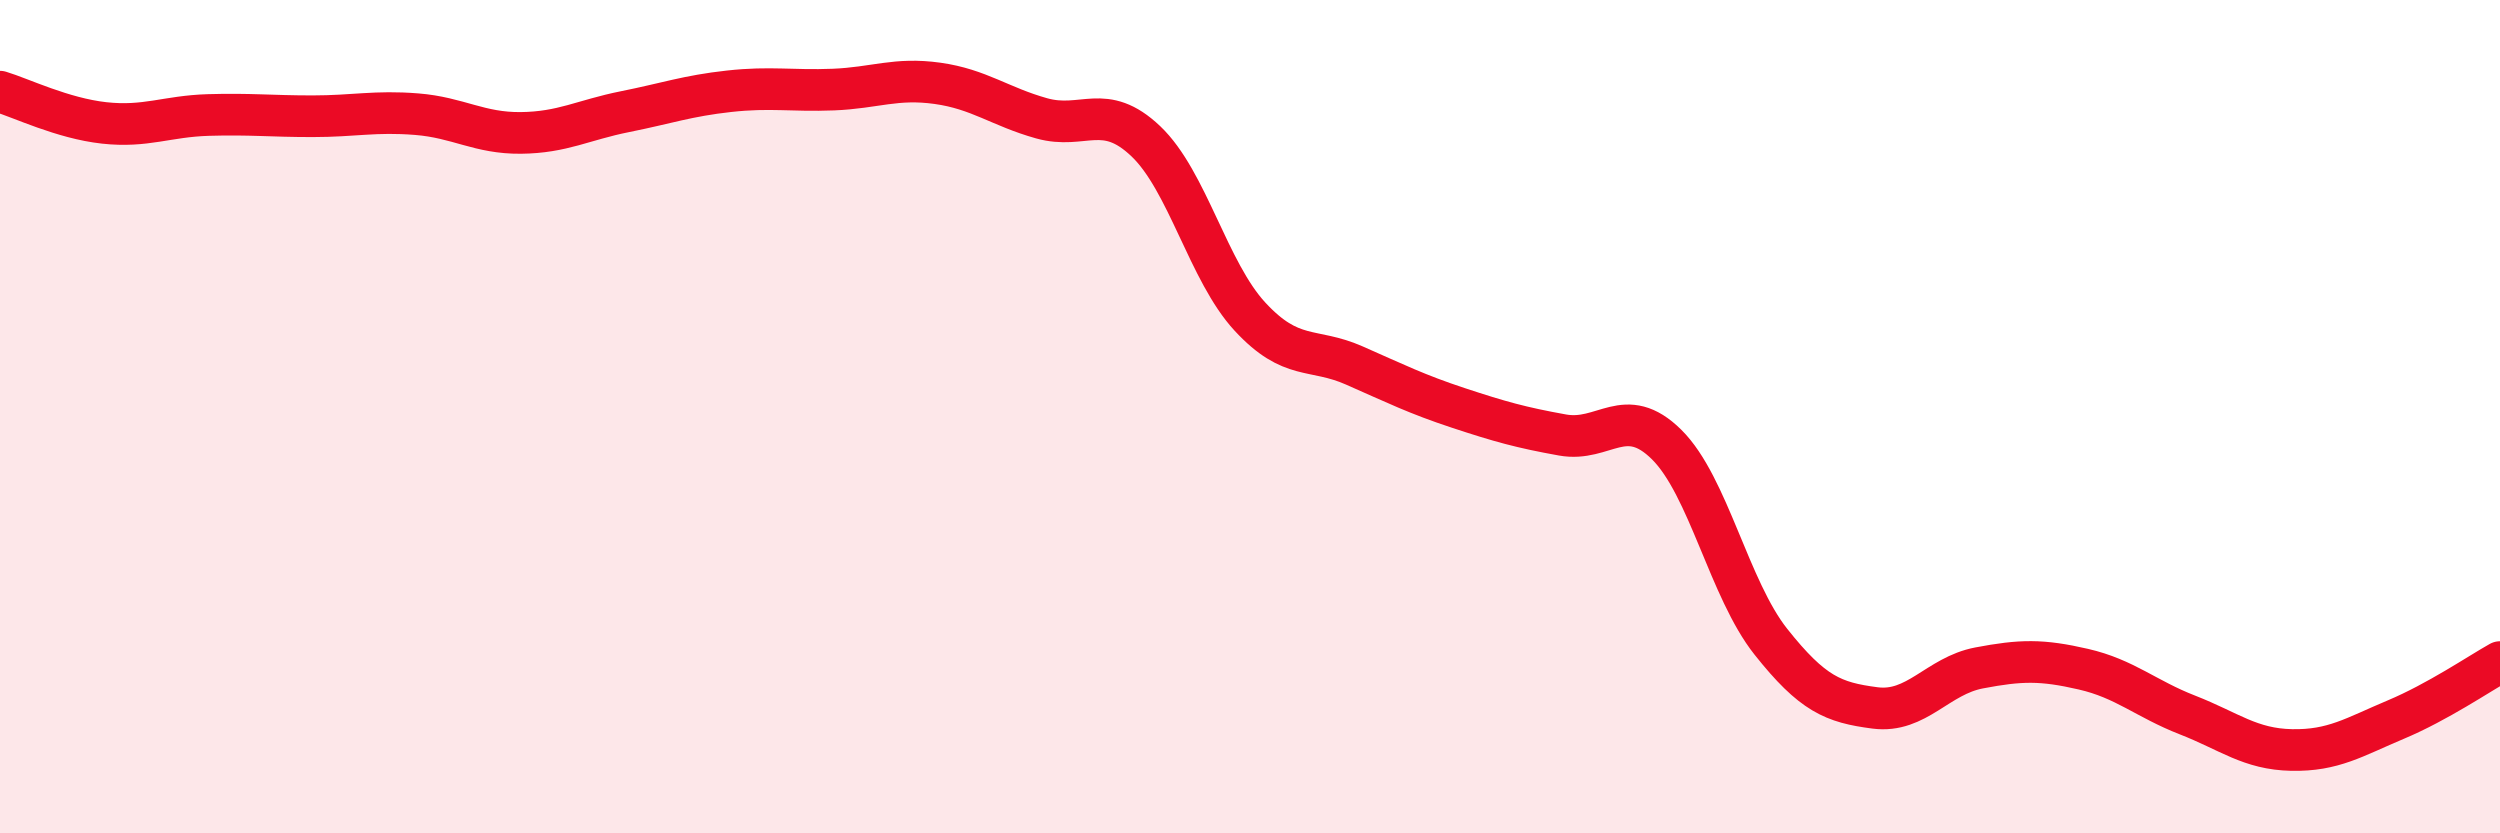 
    <svg width="60" height="20" viewBox="0 0 60 20" xmlns="http://www.w3.org/2000/svg">
      <path
        d="M 0,2.2 C 0.5,2.35 1.5,2.84 2.5,2.95 C 3.5,3.06 4,2.79 5,2.76 C 6,2.73 6.5,2.79 7.5,2.79 C 8.5,2.79 9,2.66 10,2.74 C 11,2.82 11.5,3.2 12.5,3.19 C 13.5,3.18 14,2.88 15,2.68 C 16,2.48 16.5,2.3 17.5,2.19 C 18.5,2.08 19,2.19 20,2.15 C 21,2.11 21.5,1.86 22.5,2 C 23.5,2.14 24,2.56 25,2.84 C 26,3.12 26.5,2.44 27.5,3.39 C 28.5,4.34 29,6.52 30,7.6 C 31,8.68 31.5,8.33 32.5,8.77 C 33.5,9.21 34,9.46 35,9.79 C 36,10.12 36.5,10.26 37.5,10.44 C 38.5,10.62 39,9.68 40,10.67 C 41,11.66 41.5,14.14 42.5,15.4 C 43.5,16.66 44,16.86 45,16.99 C 46,17.12 46.5,16.22 47.5,16.03 C 48.5,15.84 49,15.83 50,16.06 C 51,16.29 51.5,16.77 52.5,17.16 C 53.5,17.55 54,17.98 55,18 C 56,18.02 56.5,17.69 57.5,17.27 C 58.5,16.85 59.5,16.17 60,15.89L60 20L0 20Z"
        fill="#EB0A25"
        opacity="0.1"
        stroke-linecap="round"
        stroke-linejoin="round"
      />
      <path
        d="M 0,2.2 C 0.5,2.35 1.5,2.84 2.5,2.95 C 3.5,3.06 4,2.79 5,2.76 C 6,2.73 6.5,2.79 7.5,2.79 C 8.5,2.79 9,2.66 10,2.74 C 11,2.82 11.5,3.2 12.5,3.19 C 13.5,3.18 14,2.88 15,2.68 C 16,2.48 16.5,2.3 17.5,2.19 C 18.5,2.08 19,2.19 20,2.15 C 21,2.11 21.5,1.86 22.5,2 C 23.5,2.14 24,2.56 25,2.84 C 26,3.12 26.5,2.44 27.5,3.39 C 28.5,4.34 29,6.52 30,7.6 C 31,8.68 31.5,8.33 32.5,8.77 C 33.5,9.21 34,9.46 35,9.79 C 36,10.12 36.5,10.26 37.5,10.44 C 38.5,10.62 39,9.68 40,10.67 C 41,11.66 41.5,14.14 42.5,15.4 C 43.5,16.66 44,16.86 45,16.99 C 46,17.12 46.5,16.22 47.5,16.03 C 48.5,15.84 49,15.83 50,16.06 C 51,16.29 51.5,16.77 52.5,17.16 C 53.5,17.55 54,17.98 55,18 C 56,18.02 56.5,17.69 57.5,17.27 C 58.5,16.85 59.5,16.17 60,15.89"
        stroke="#EB0A25"
        stroke-width="1"
        fill="none"
        stroke-linecap="round"
        stroke-linejoin="round"
      />
    </svg>
  